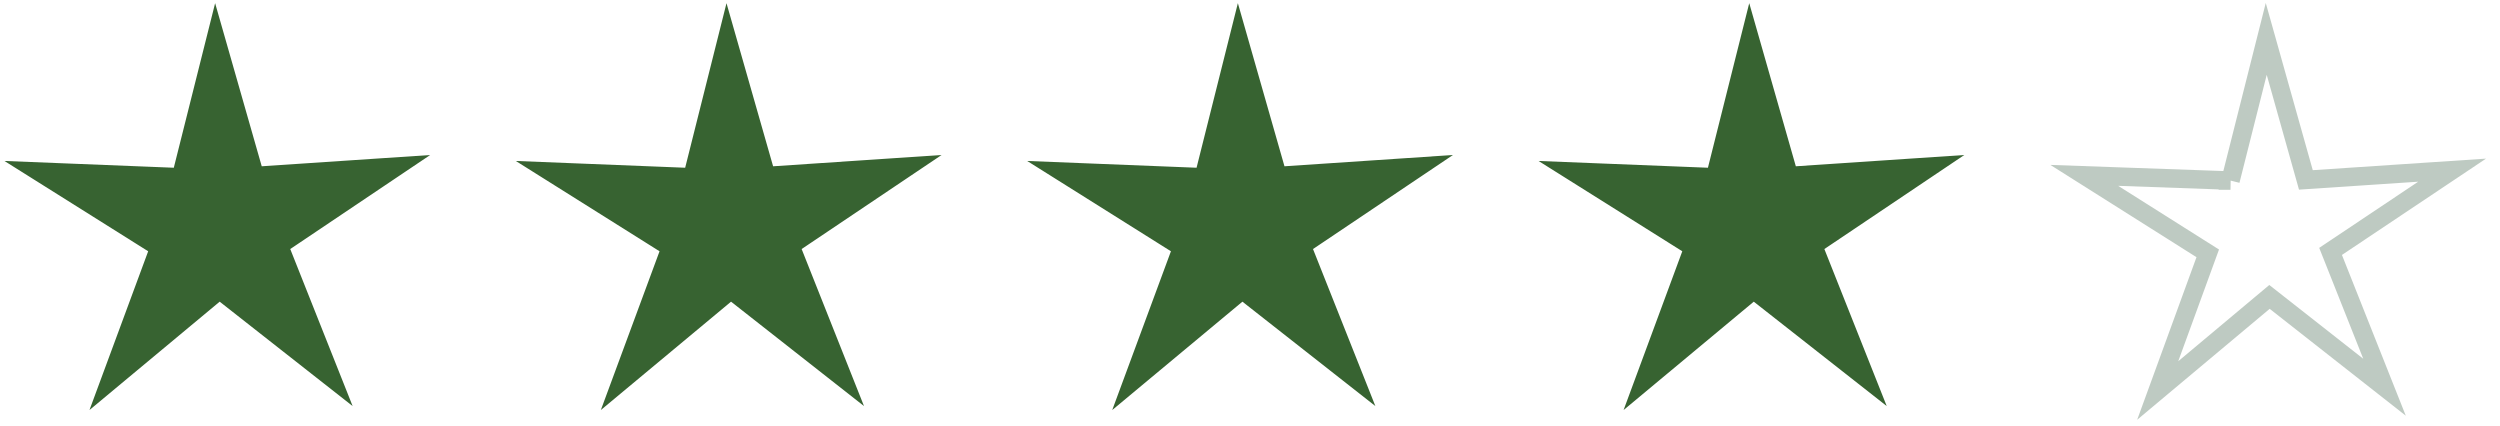 <svg width="135" height="23" fill="none" xmlns="http://www.w3.org/2000/svg"><path d="M9.771 9.573L11.648 2.1l2.116 7.405 7.643-.512-6.347 4.265 2.833 7.132-6.04-4.743-5.904 4.914 2.662-7.2-6.518-4.095 7.678.307zm27.614 0L39.262 2.1l2.116 7.405 7.644-.512-6.347 4.265 2.832 7.132-6.04-4.743-5.904 4.914 2.662-7.2-6.518-4.095 7.678.307zm27.615 0L66.876 2.1l2.116 7.405 7.644-.512-6.347 4.265 2.832 7.132-6.04-4.743-5.903 4.914 2.662-7.2-6.518-4.095L65 9.573zm27.614 0L94.49 2.1l2.115 7.405 7.644-.512-6.347 4.265 2.832 7.132-6.04-4.743-5.903 4.914 2.662-7.2-6.518-4.095 7.678.307z" fill="#376331" stroke="#376331" stroke-miterlimit="10"/><path d="M120.446 9.75l1.931-7.65 2.141 7.615 7.896-.526-6.563 4.387 2.913 7.335-6.212-4.878-6.036 5.054 2.702-7.406-6.668-4.211 7.896.28z" stroke="#BECAC2" stroke-miterlimit="10"/></svg>